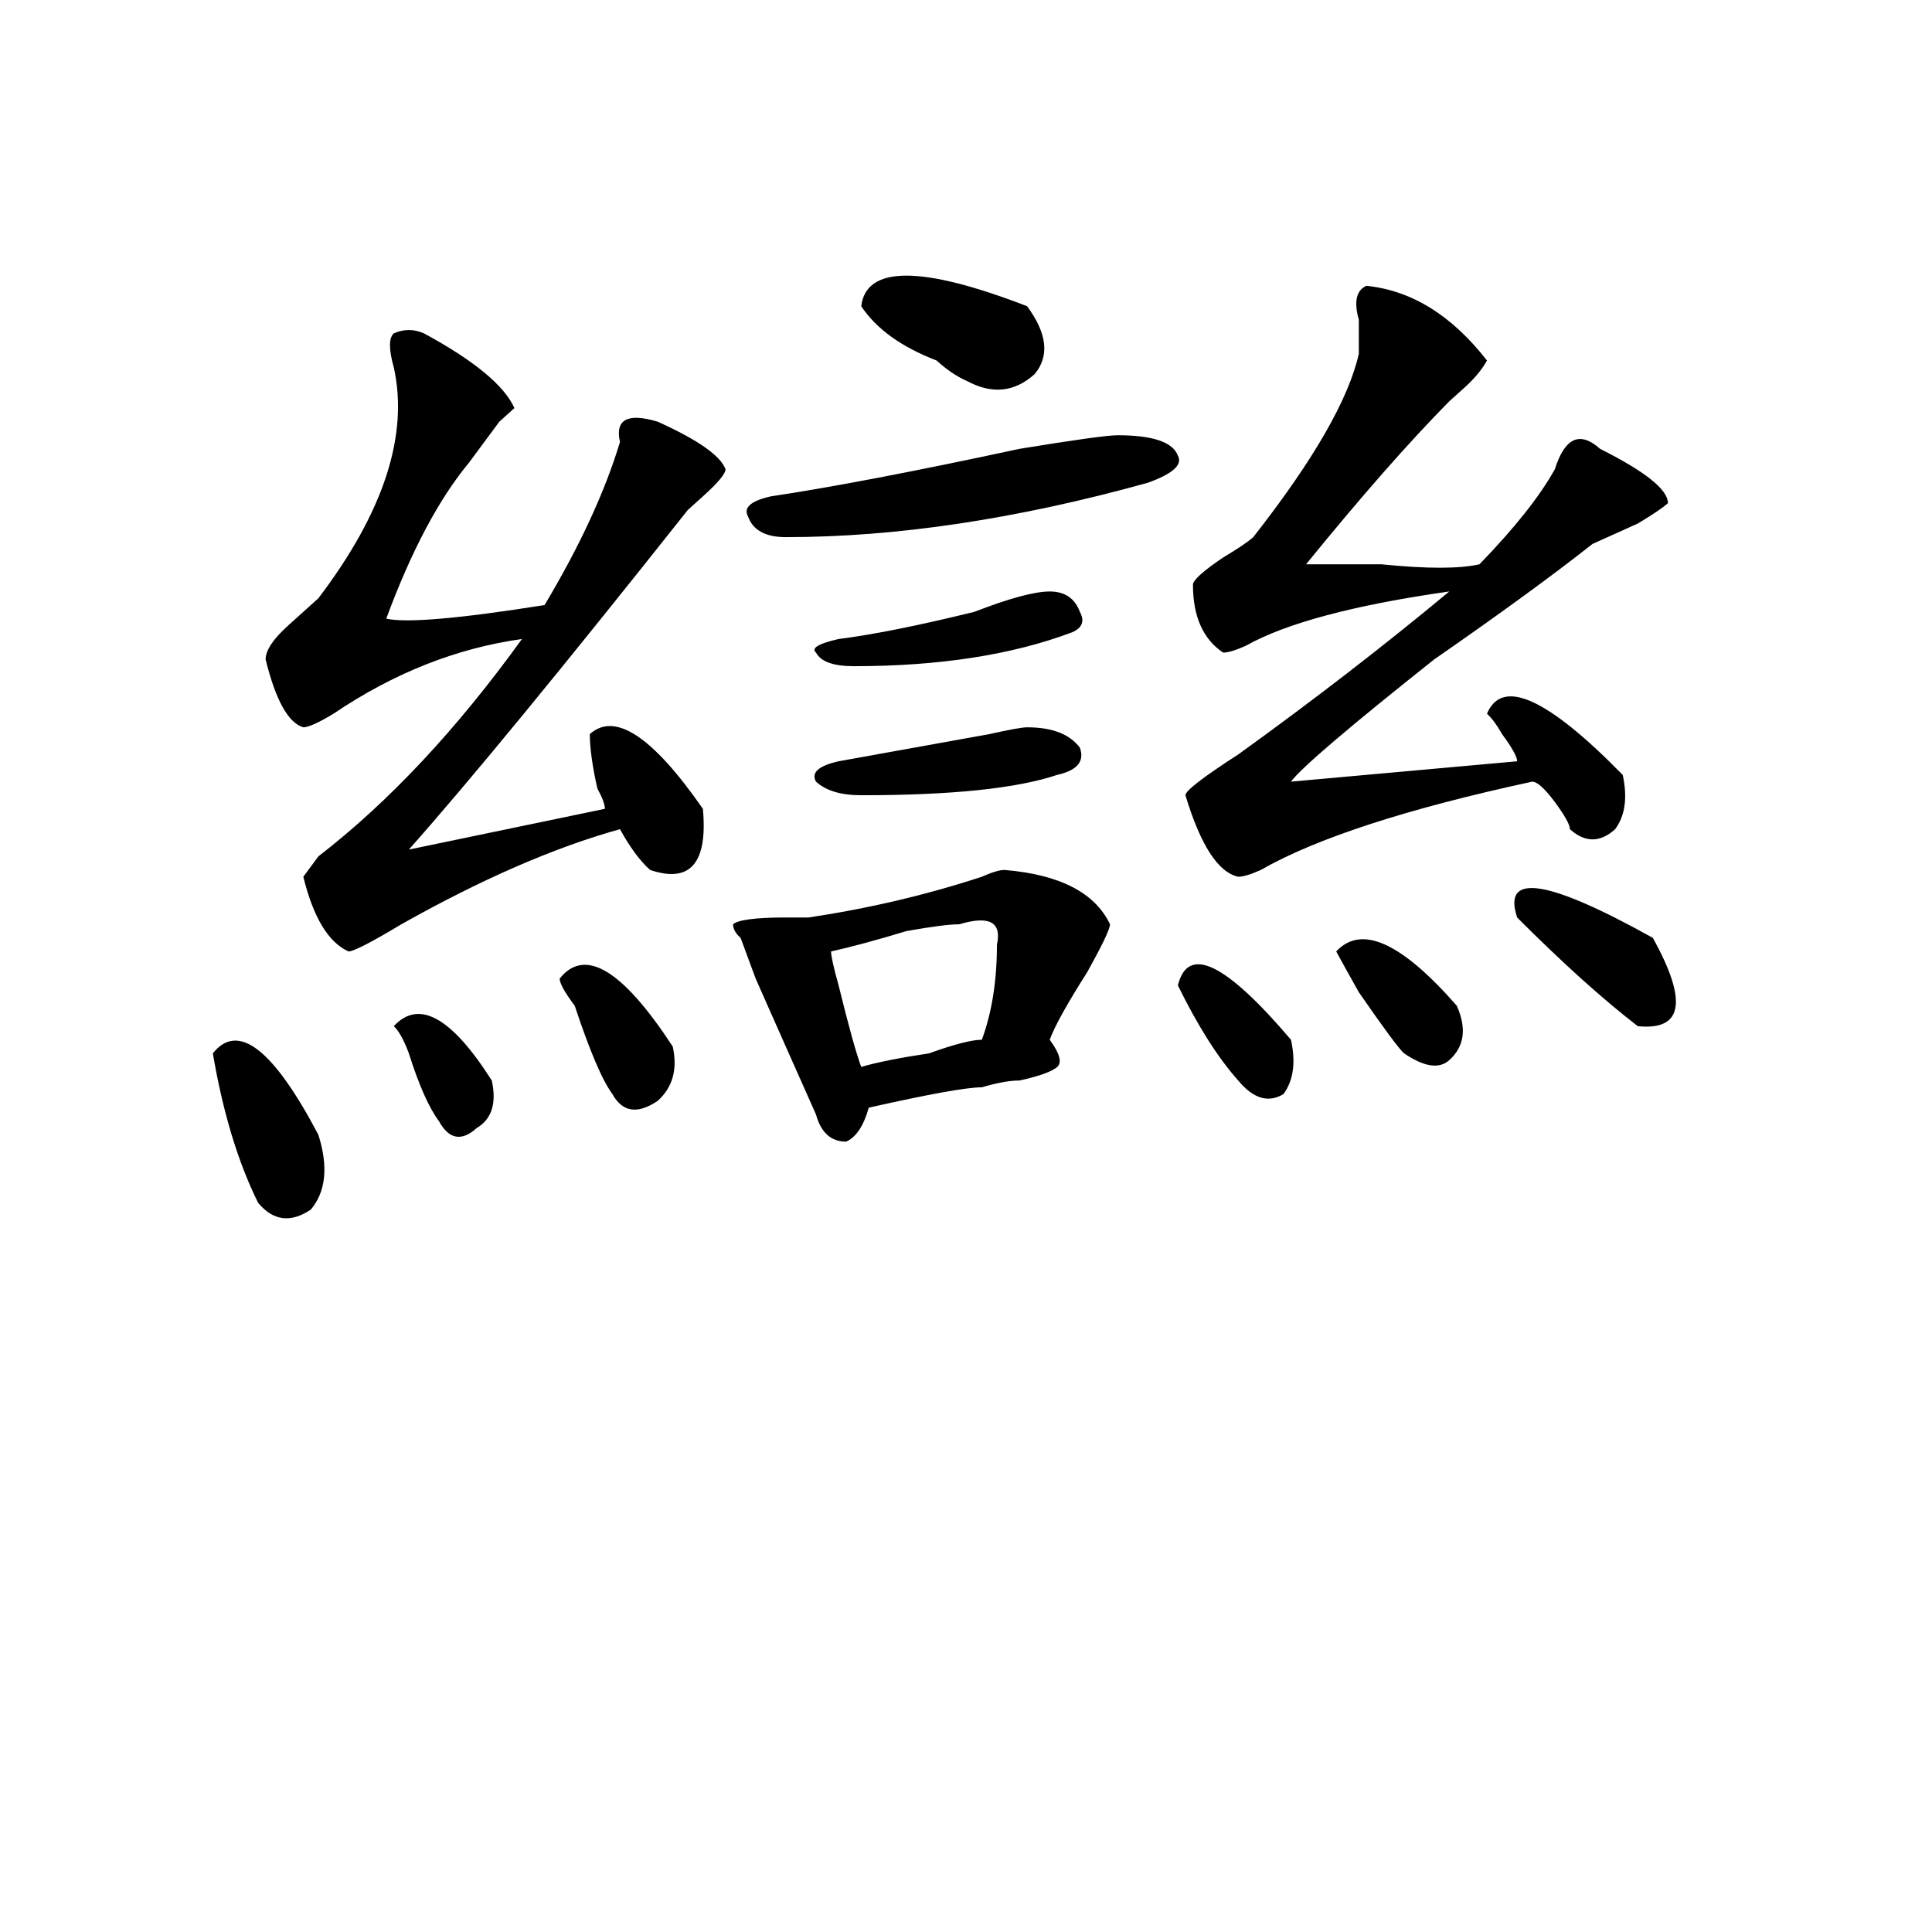 <?xml version="1.0" encoding="utf-8"?>
<!-- Generator: Adobe Illustrator 16.0.0, SVG Export Plug-In . SVG Version: 6.00 Build 0)  -->
<!DOCTYPE svg PUBLIC "-//W3C//DTD SVG 1.1//EN" "http://www.w3.org/Graphics/SVG/1.1/DTD/svg11.dtd">
<svg version="1.1" id="图层_1" xmlns="http://www.w3.org/2000/svg" xmlns:xlink="http://www.w3.org/1999/xlink" x="0px" y="0px"
	 width="1000px" height="1000px" viewBox="0 0 1000 1000" enable-background="new 0 0 1000 1000" xml:space="preserve">
<path d="M110.168,545.207c12.987-16.369,31.219-2.307,54.633,42.188c5.183,16.425,3.902,29.334-3.902,38.672
	c-10.427,7.031-19.512,5.878-27.316-3.516C123.155,601.457,115.351,575.694,110.168,545.207z M219.434,172.551
	c25.976,14.063,41.585,26.972,46.828,38.672l-7.805,7.031c-5.243,7.031-10.427,14.063-15.609,21.094
	c-15.609,18.787-29.938,45.703-42.926,80.859c10.366,2.362,37.683,0,81.949-7.031c18.171-30.432,31.219-58.557,39.023-84.375
	c-2.622-11.7,3.902-15.216,19.512-10.547c20.792,9.394,32.499,17.578,35.121,24.609c0,2.362-3.902,7.031-11.707,14.063
	c-2.622,2.362-5.243,4.725-7.805,7.031c-65.06,82.068-113.168,140.625-144.387,175.781l101.461-21.094
	c0-2.307-1.341-5.822-3.902-10.547c-2.622-11.7-3.902-21.094-3.902-28.125c12.987-11.7,32.499,1.209,58.535,38.672
	c2.562,28.125-6.524,38.672-27.316,31.641c-5.243-4.669-10.427-11.7-15.609-21.094c-33.841,9.394-71.583,25.818-113.168,49.219
	c-15.609,9.394-24.755,14.063-27.316,14.063c-10.427-4.669-18.231-17.578-23.414-38.672l7.805-10.547
	c36.401-28.125,71.522-65.588,105.363-112.5c-33.841,4.725-66.34,17.578-97.559,38.672c-7.805,4.725-13.048,7.031-15.609,7.031
	c-7.805-2.307-14.329-14.063-19.512-35.156c0-4.669,3.902-10.547,11.707-17.578c5.183-4.669,10.366-9.338,15.609-14.063
	c33.78-44.494,46.828-84.375,39.023-119.531c-2.622-9.338-2.622-15.216,0-17.578C209.007,170.244,214.19,170.244,219.434,172.551z
	 M203.824,531.145c12.987-14.063,29.878-4.669,50.73,28.125c2.562,11.756,0,19.94-7.805,24.609
	c-7.805,7.031-14.329,5.878-19.512-3.516c-5.243-7.031-10.427-18.731-15.609-35.156
	C209.007,538.176,206.386,533.507,203.824,531.145z M289.676,506.535c12.987-16.369,32.499-4.669,58.535,35.156
	c2.562,11.756,0,21.094-7.805,28.125c-10.427,7.031-18.231,5.878-23.414-3.516c-5.243-7.031-11.707-22.247-19.512-45.703
	C292.237,513.566,289.676,508.897,289.676,506.535z M519.914,450.285c28.597,2.362,46.828,11.756,54.633,28.125
	c0,2.362-3.902,10.547-11.707,24.609c-10.427,16.425-16.95,28.125-19.512,35.156c5.183,7.031,6.464,11.756,3.902,14.063
	c-2.622,2.362-9.146,4.725-19.512,7.031c-5.243,0-11.707,1.209-19.512,3.516c-7.805,0-27.316,3.516-58.535,10.547
	c-2.622,9.394-6.524,15.271-11.707,17.578c-7.805,0-13.048-4.669-15.609-14.063c-10.427-23.4-20.853-46.856-31.219-70.313
	c-2.622-7.031-5.243-14.063-7.805-21.094c-2.622-2.307-3.902-4.669-3.902-7.031c2.562-2.307,11.707-3.516,27.316-3.516
	c5.183,0,9.085,0,11.707,0c31.219-4.669,61.097-11.7,89.754-21.094C513.39,451.494,517.292,450.285,519.914,450.285z
	 M578.449,225.285c18.171,0,28.597,3.516,31.219,10.547c2.562,4.725-2.622,9.394-15.609,14.063
	c-67.681,18.787-130.118,28.125-187.313,28.125c-10.427,0-16.95-3.516-19.512-10.547c-2.622-4.669,1.28-8.185,11.707-10.547
	c31.219-4.669,74.145-12.854,128.777-24.609C556.315,227.647,573.206,225.285,578.449,225.285z M543.328,306.145
	c7.805,0,12.987,3.516,15.609,10.547c2.562,4.725,1.28,8.24-3.902,10.547c-31.219,11.756-68.962,17.578-113.168,17.578
	c-10.427,0-16.95-2.307-19.512-7.031c-2.622-2.307,1.28-4.669,11.707-7.031c18.171-2.307,41.585-7.031,70.242-14.063
	C522.476,309.66,535.523,306.145,543.328,306.145z M531.621,376.457c12.987,0,22.073,3.516,27.316,10.547
	c2.562,7.031-1.341,11.756-11.707,14.063c-20.853,7.031-54.633,10.547-101.461,10.547c-10.427,0-18.231-2.307-23.414-7.031
	c-2.622-4.669,1.28-8.185,11.707-10.547c25.976-4.669,52.011-9.338,78.047-14.063C522.476,377.666,528.999,376.457,531.621,376.457z
	 M496.5,478.41c-5.243,0-14.329,1.209-27.316,3.516c-15.609,4.725-28.657,8.24-39.023,10.547c0,2.362,1.28,8.24,3.902,17.578
	c5.183,21.094,9.085,35.156,11.707,42.188c7.805-2.307,19.512-4.669,35.121-7.031c12.987-4.669,22.073-7.031,27.316-7.031
	c5.183-14.063,7.805-30.432,7.805-49.219C518.573,477.257,512.109,473.741,496.5,478.41z M445.77,158.488
	c2.562-21.094,31.219-21.094,85.852,0c10.366,14.063,11.707,25.818,3.902,35.156c-10.427,9.394-22.134,10.547-35.121,3.516
	c-5.243-2.307-10.427-5.822-15.609-10.547C466.562,179.582,453.574,170.244,445.77,158.488z M609.668,510.051
	c5.183-21.094,24.694-11.7,58.535,28.125c2.562,11.756,1.28,21.094-3.902,28.125c-7.805,4.725-15.609,2.362-23.414-7.031
	C630.46,547.569,620.034,531.145,609.668,510.051z M707.227,147.941c23.414,2.362,44.206,15.271,62.438,38.672
	c-2.622,4.725-6.524,9.394-11.707,14.063c-2.622,2.362-5.243,4.725-7.805,7.031c-20.853,21.094-45.548,49.219-74.145,84.375
	c5.183,0,18.171,0,39.023,0c23.414,2.362,40.304,2.362,50.73,0c18.171-18.731,31.219-35.156,39.023-49.219
	c5.183-16.369,12.987-19.885,23.414-10.547c23.414,11.756,35.121,21.094,35.121,28.125c-2.622,2.362-7.805,5.878-15.609,10.547
	c-10.427,4.725-18.231,8.24-23.414,10.547c-20.853,16.425-48.169,36.365-81.949,59.766c-44.267,35.156-68.962,56.25-74.145,63.281
	l117.07-10.547c0-2.307-2.622-7.031-7.805-14.063c-2.622-4.669-5.243-8.185-7.805-10.547c7.805-18.731,31.219-8.185,70.242,31.641
	c2.562,11.756,1.28,21.094-3.902,28.125c-7.805,7.031-15.609,7.031-23.414,0c0-2.307-2.622-7.031-7.805-14.063
	c-5.243-7.031-9.146-10.547-11.707-10.547c-65.06,14.063-111.888,29.334-140.484,45.703c-5.243,2.362-9.146,3.516-11.707,3.516
	c-10.427-2.307-19.512-16.369-27.316-42.188c0-2.307,9.085-9.338,27.316-21.094c39.023-28.125,75.425-56.25,109.266-84.375
	c-49.45,7.031-84.571,16.425-105.363,28.125c-5.243,2.362-9.146,3.516-11.707,3.516c-10.427-7.031-15.609-18.731-15.609-35.156
	c0-2.307,5.183-7.031,15.609-14.063c7.805-4.669,12.987-8.185,15.609-10.547c31.219-39.825,49.39-71.466,54.633-94.922
	c0-4.669,0-10.547,0-17.578C700.702,156.182,701.983,150.304,707.227,147.941z M691.617,492.473
	c12.987-14.063,33.78-4.669,62.438,28.125c5.183,11.756,3.902,21.094-3.902,28.125c-5.243,4.725-13.048,3.516-23.414-3.516
	c-2.622-2.307-10.427-12.854-23.414-31.641C698.081,504.229,694.179,497.197,691.617,492.473z M785.273,474.895
	c-7.805-23.4,15.609-19.885,70.242,10.547c18.171,32.85,15.609,48.065-7.805,45.703
	C829.479,517.082,808.688,498.351,785.273,474.895z"/>
</svg>
